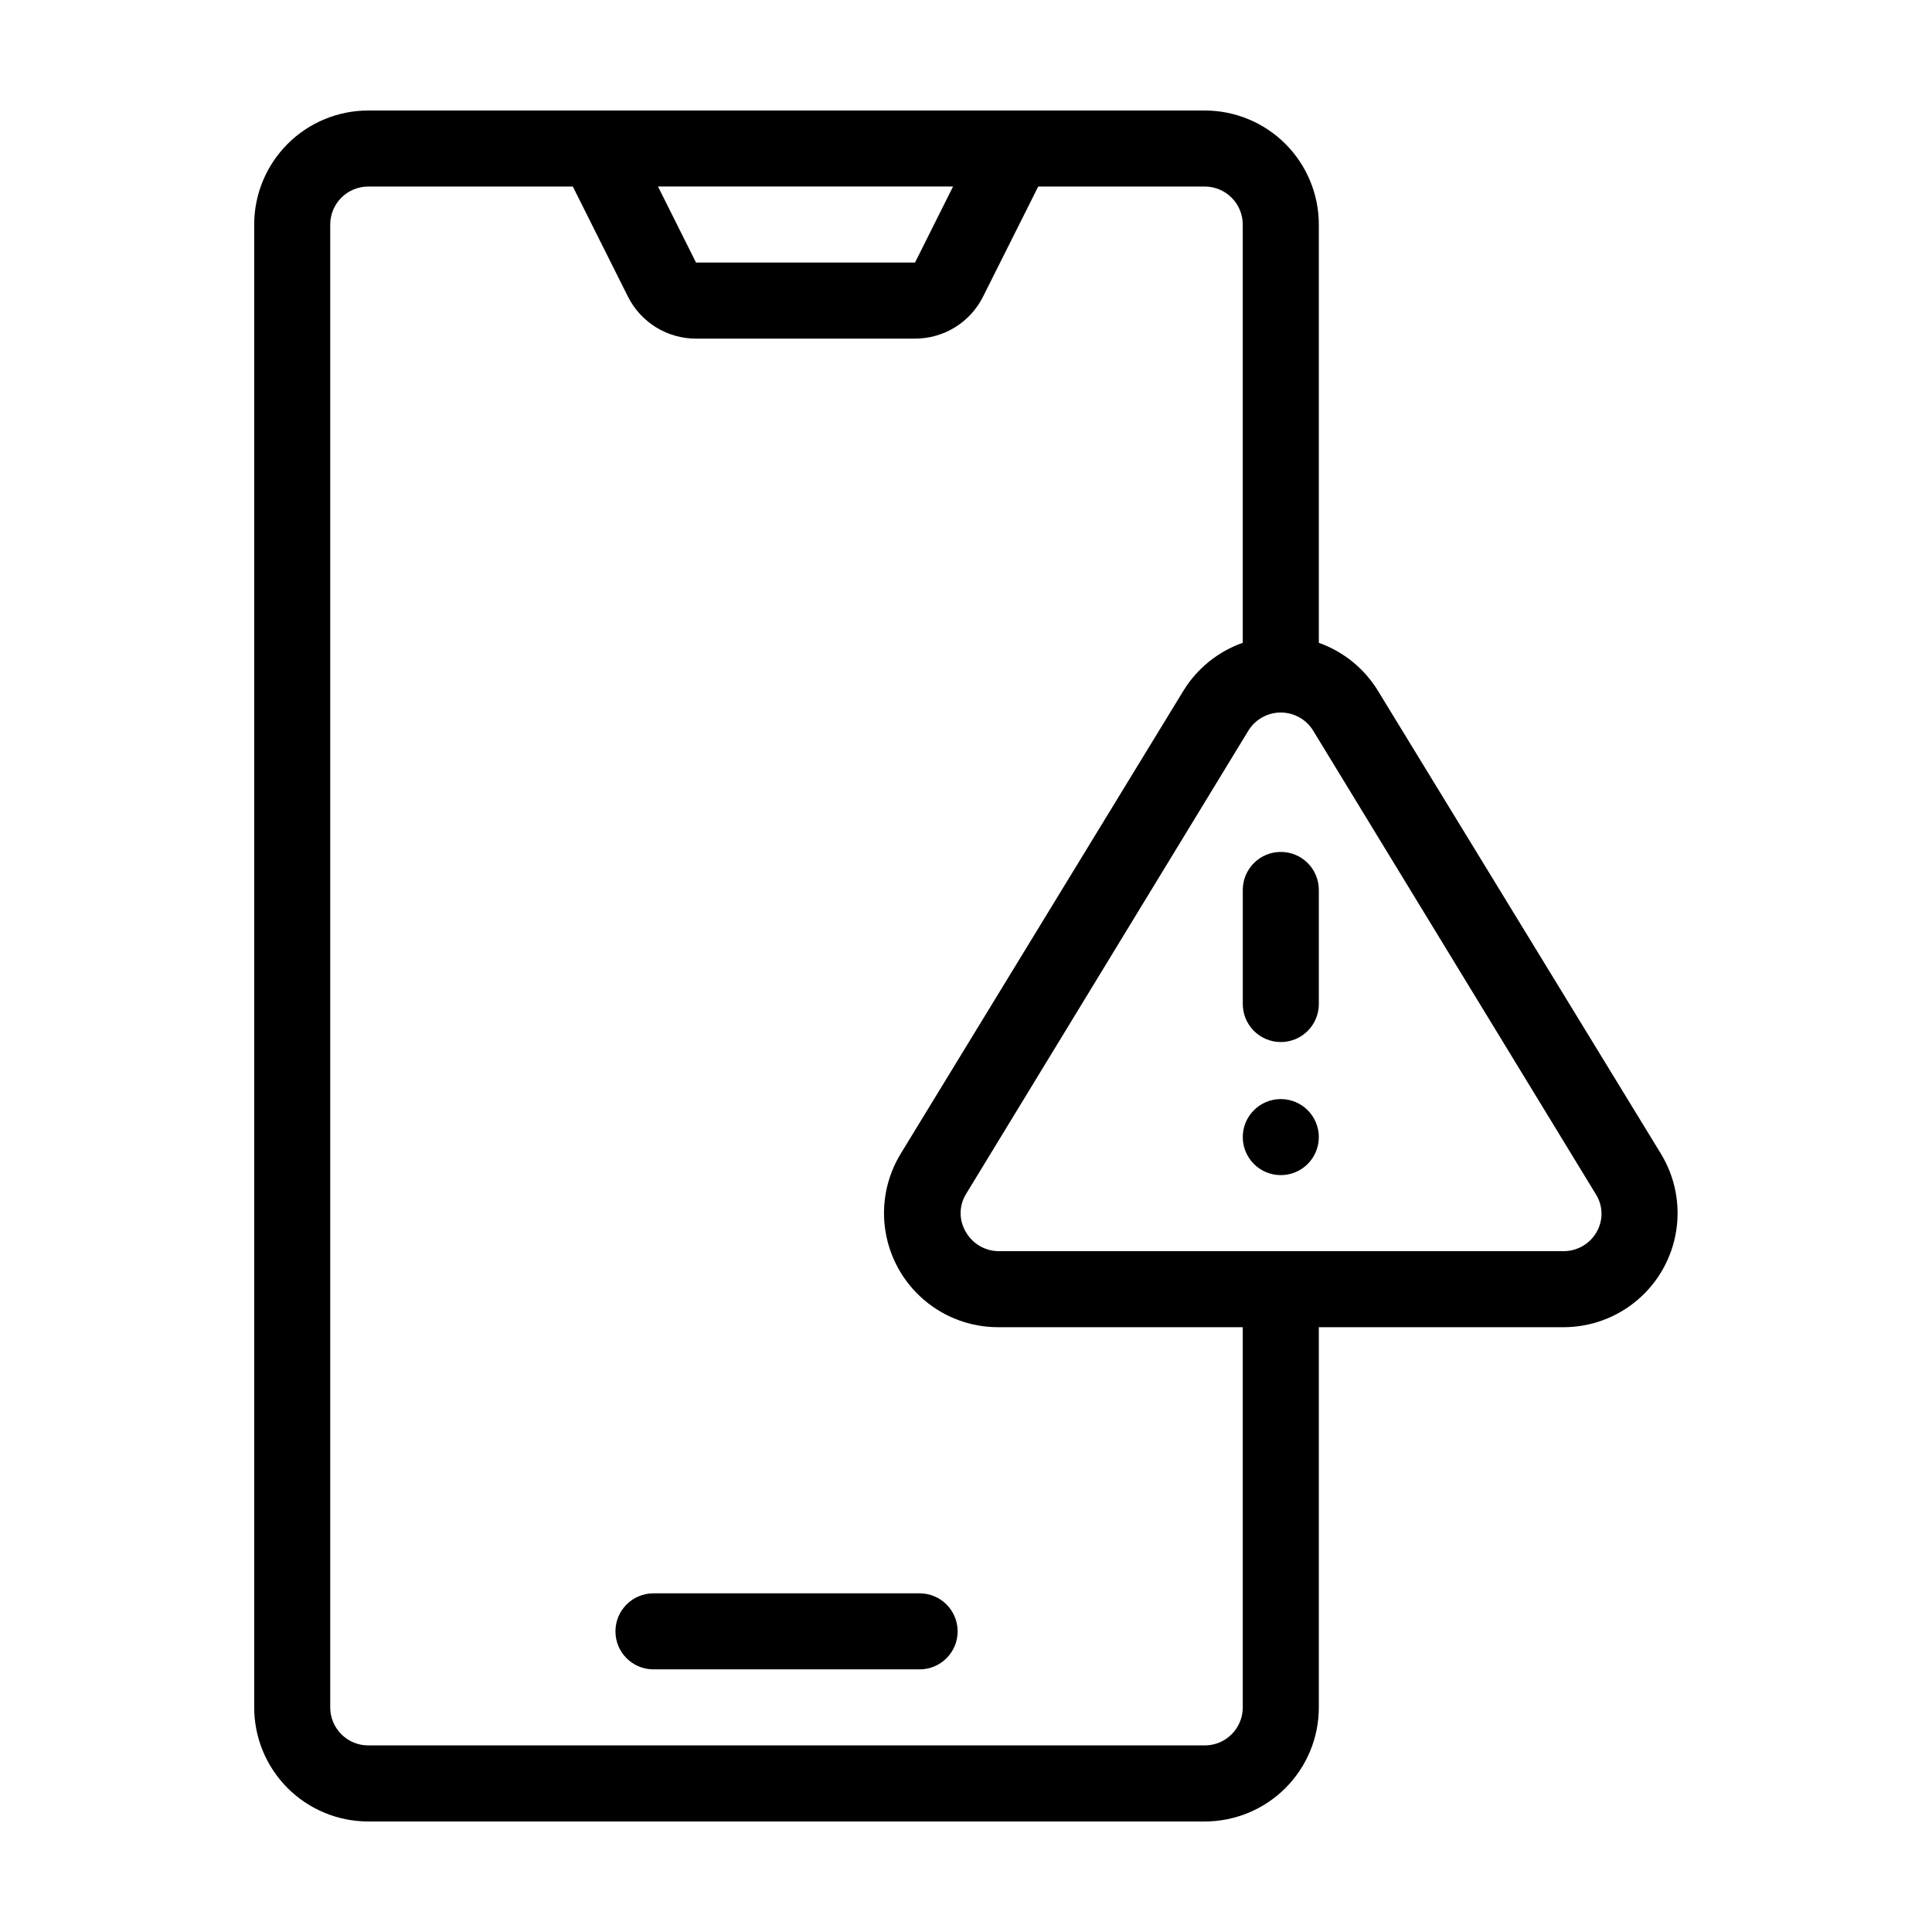 <?xml version="1.0" encoding="UTF-8"?>
<!-- Uploaded to: SVG Find, www.svgrepo.com, Generator: SVG Find Mixer Tools -->
<svg fill="#000000" width="800px" height="800px" version="1.1" viewBox="144 144 512 512" xmlns="http://www.w3.org/2000/svg">
 <g>
  <path d="m387.71 566.25h-70.535c-5.566 0-10.074 4.512-10.074 10.078 0 5.566 4.508 10.074 10.074 10.074h70.535c5.562 0 10.074-4.508 10.074-10.074 0-5.566-4.512-10.078-10.074-10.078z"/>
  <path d="m584.14 449.72-74.918-122.57c-3.609-5.949-9.16-10.469-15.719-12.797v-110.84c0-8.016-3.184-15.703-8.852-21.375-5.668-5.668-13.359-8.852-21.375-8.852h-221.68c-8.02 0-15.707 3.184-21.375 8.852-5.668 5.672-8.855 13.359-8.855 21.375v392.97c0 8.016 3.188 15.707 8.855 21.375 5.668 5.668 13.355 8.852 21.375 8.852h221.68c8.016 0 15.707-3.184 21.375-8.852 5.668-5.668 8.852-13.359 8.852-21.375v-100.76h64.844c7.191 0 14.152-2.562 19.625-7.234s9.102-11.141 10.23-18.246c1.133-7.106-0.309-14.379-4.062-20.52zm-187.57-256.29-10.078 20.152h-58.039l-10.078-20.152zm76.777 403.05c0 2.672-1.059 5.234-2.949 7.125s-4.453 2.949-7.125 2.949h-221.68c-5.566 0-10.078-4.508-10.078-10.074v-392.97c0-5.562 4.512-10.074 10.078-10.074h54.211l14.609 29.172v-0.004c1.676 3.352 4.25 6.164 7.434 8.133 3.188 1.965 6.859 3.004 10.602 3.004h58.039c3.746 0 7.414-1.039 10.602-3.004 3.184-1.969 5.758-4.781 7.434-8.133l14.613-29.168h44.133c2.672 0 5.234 1.062 7.125 2.949 1.891 1.891 2.949 4.453 2.949 7.125v110.84c-6.539 2.305-12.09 6.785-15.719 12.695l-74.914 122.68c-3.754 6.141-5.195 13.414-4.062 20.52 1.129 7.106 4.758 13.574 10.23 18.246 5.473 4.672 12.43 7.234 19.625 7.234h64.84zm93.762-125.95c-1.809 3.129-5.152 5.055-8.766 5.039h-149.84c-3.523-0.074-6.75-1.984-8.512-5.039-1.891-3.094-1.891-6.981 0-10.074l74.812-122.78c1.828-3.012 5.094-4.848 8.617-4.848 3.523 0 6.789 1.836 8.613 4.848l74.867 122.78c1.949 3.055 2.027 6.945 0.203 10.074z"/>
  <path d="m483.43 369.77c-5.566 0-10.078 4.512-10.078 10.078v30.23-0.004c0 5.566 4.512 10.078 10.078 10.078 5.566 0 10.074-4.512 10.074-10.078v-30.227c0-2.676-1.059-5.238-2.949-7.125-1.891-1.891-4.453-2.953-7.125-2.953z"/>
  <path d="m493.5 445.34c0 5.566-4.508 10.078-10.074 10.078-5.566 0-10.078-4.512-10.078-10.078 0-5.562 4.512-10.074 10.078-10.074 5.566 0 10.074 4.512 10.074 10.074"/>
 </g>
</svg>